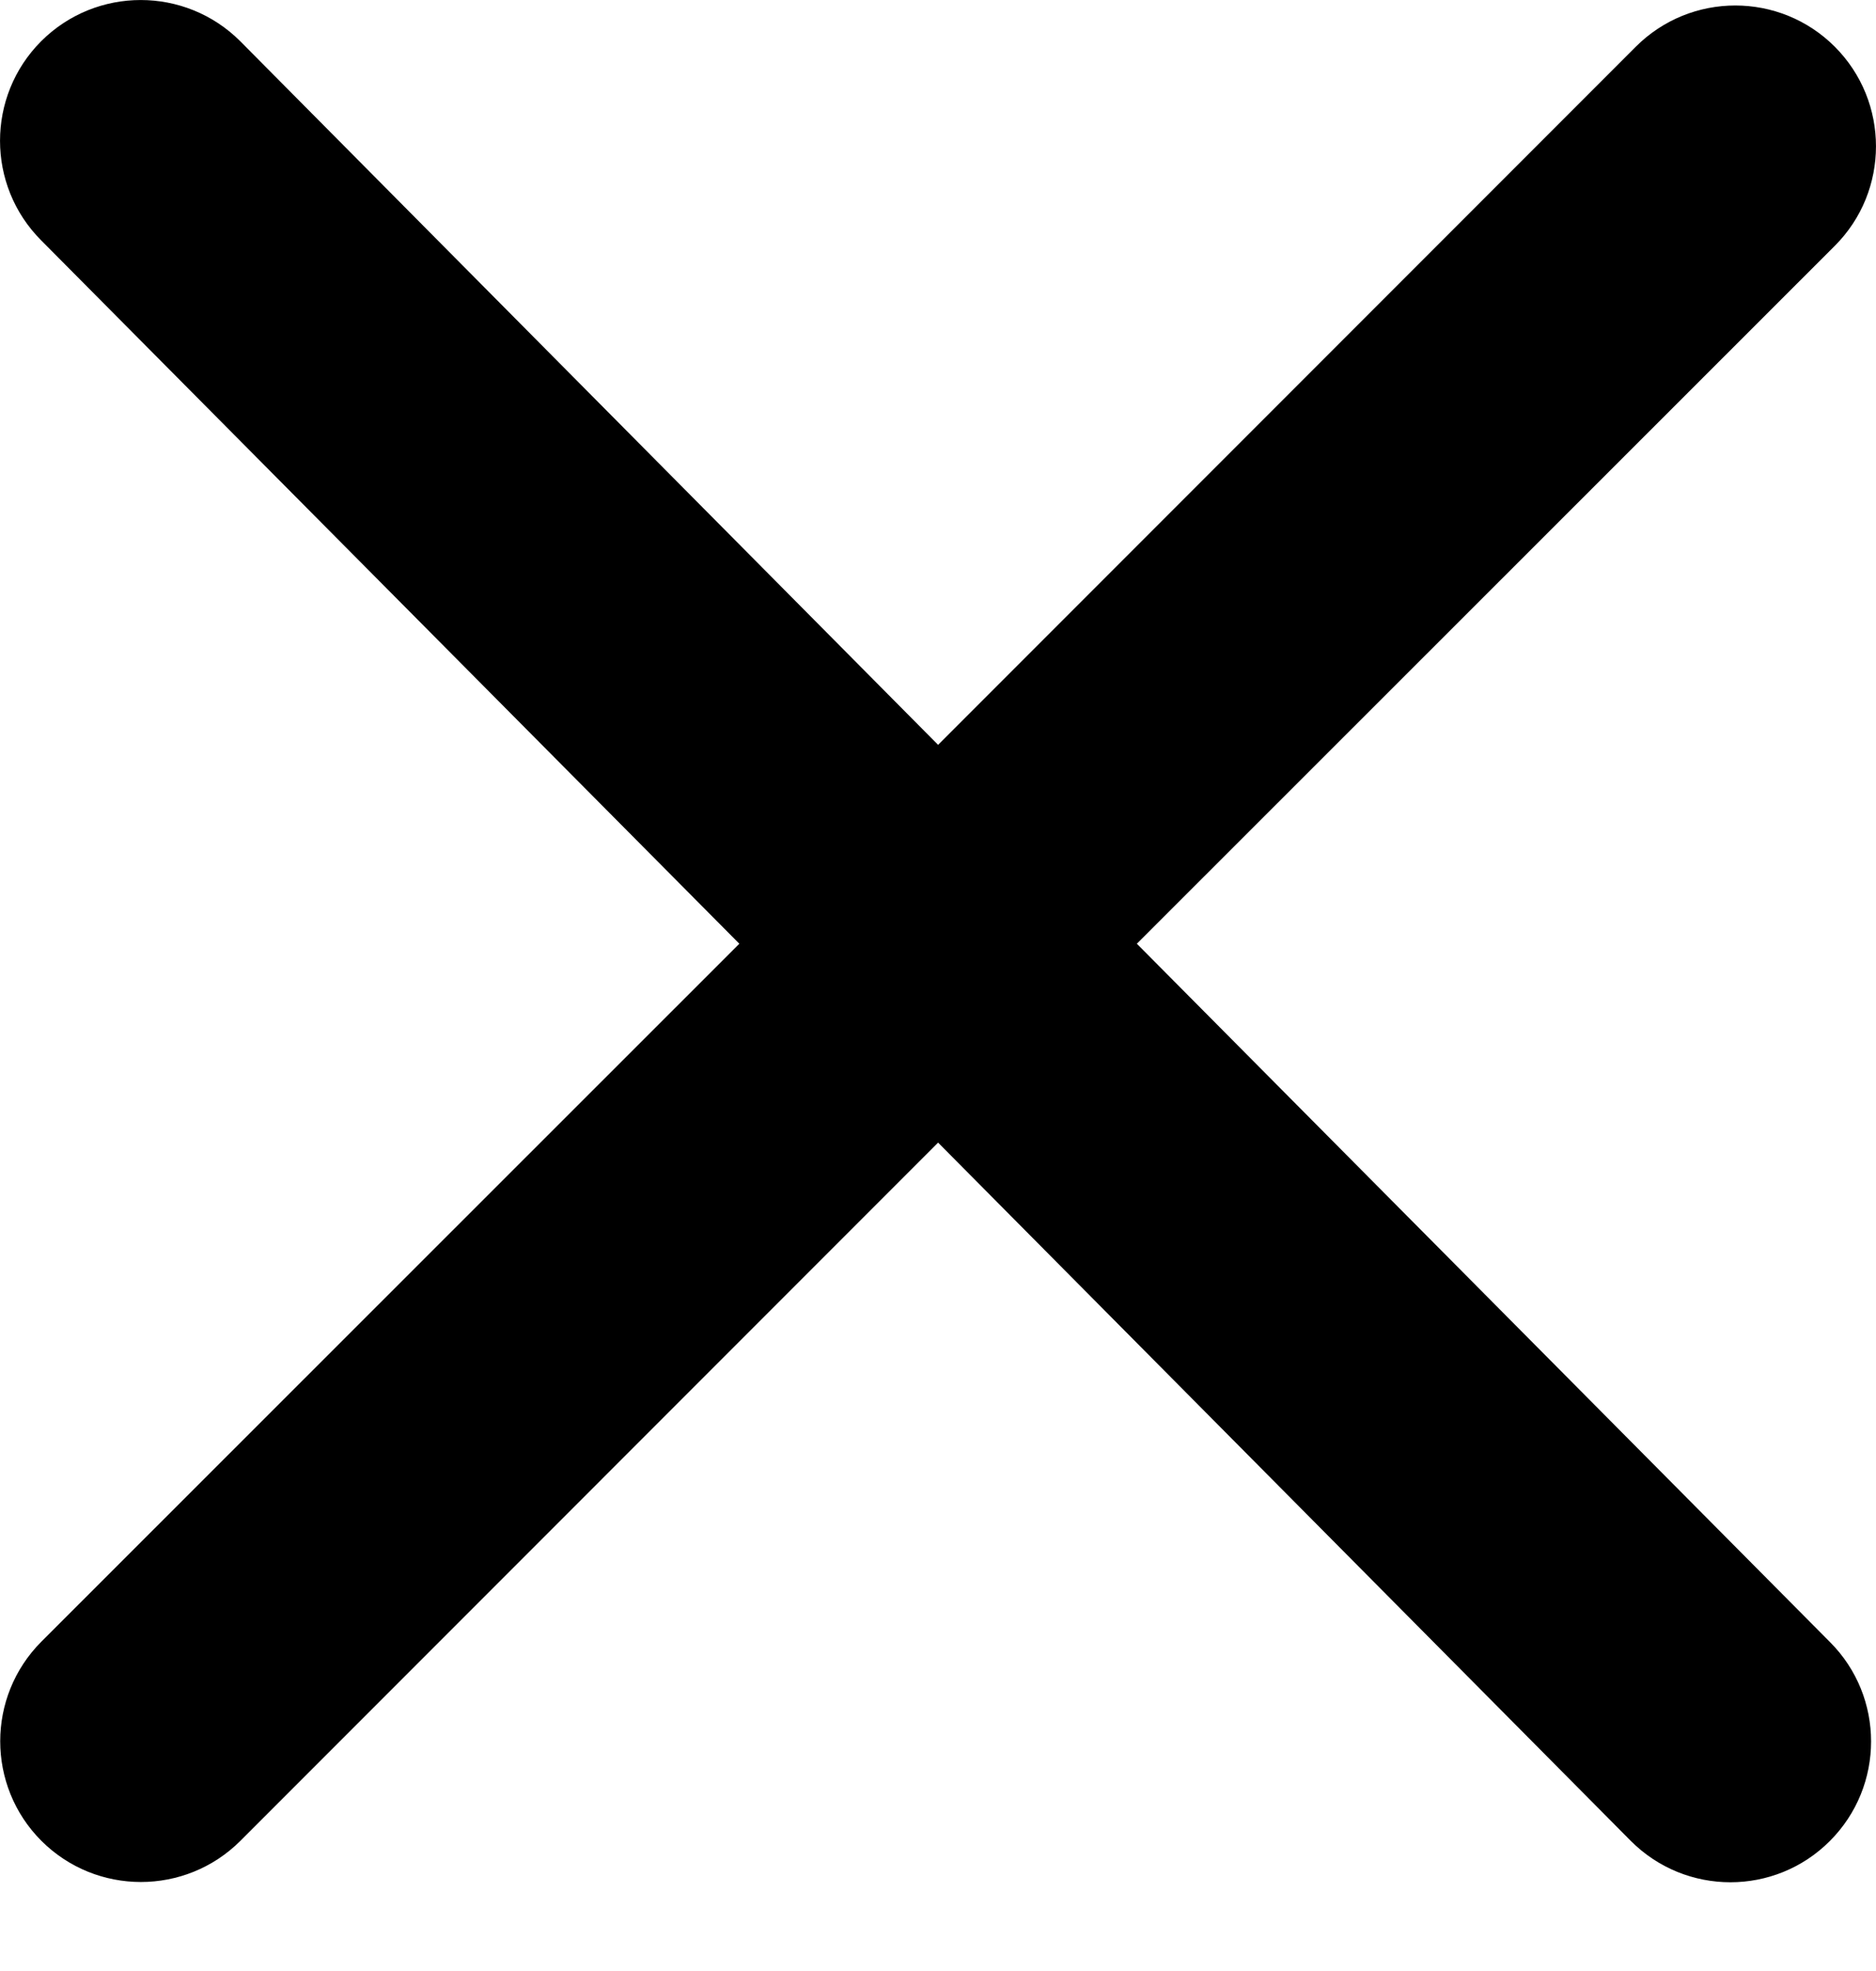 <svg width="20" height="21" viewBox="0 0 20 21" fill="none" xmlns="http://www.w3.org/2000/svg">
<path d="M19.508 17.494C20.094 18.079 20.094 19.029 19.508 19.615C18.923 20.201 17.973 20.201 17.387 19.615L10.001 12.174L2.563 19.613C1.977 20.198 1.027 20.198 0.441 19.613C-0.144 19.027 -0.144 18.077 0.441 17.491L7.882 10.055L0.439 2.561C-0.146 1.975 -0.146 1.025 0.439 0.439C1.025 -0.146 1.975 -0.146 2.561 0.439L10.001 7.936L17.439 0.498C18.025 -0.088 18.975 -0.088 19.561 0.498C20.146 1.084 20.146 2.034 19.561 2.619L12.12 10.055L19.508 17.494Z" fill="#000"/>
</svg>
